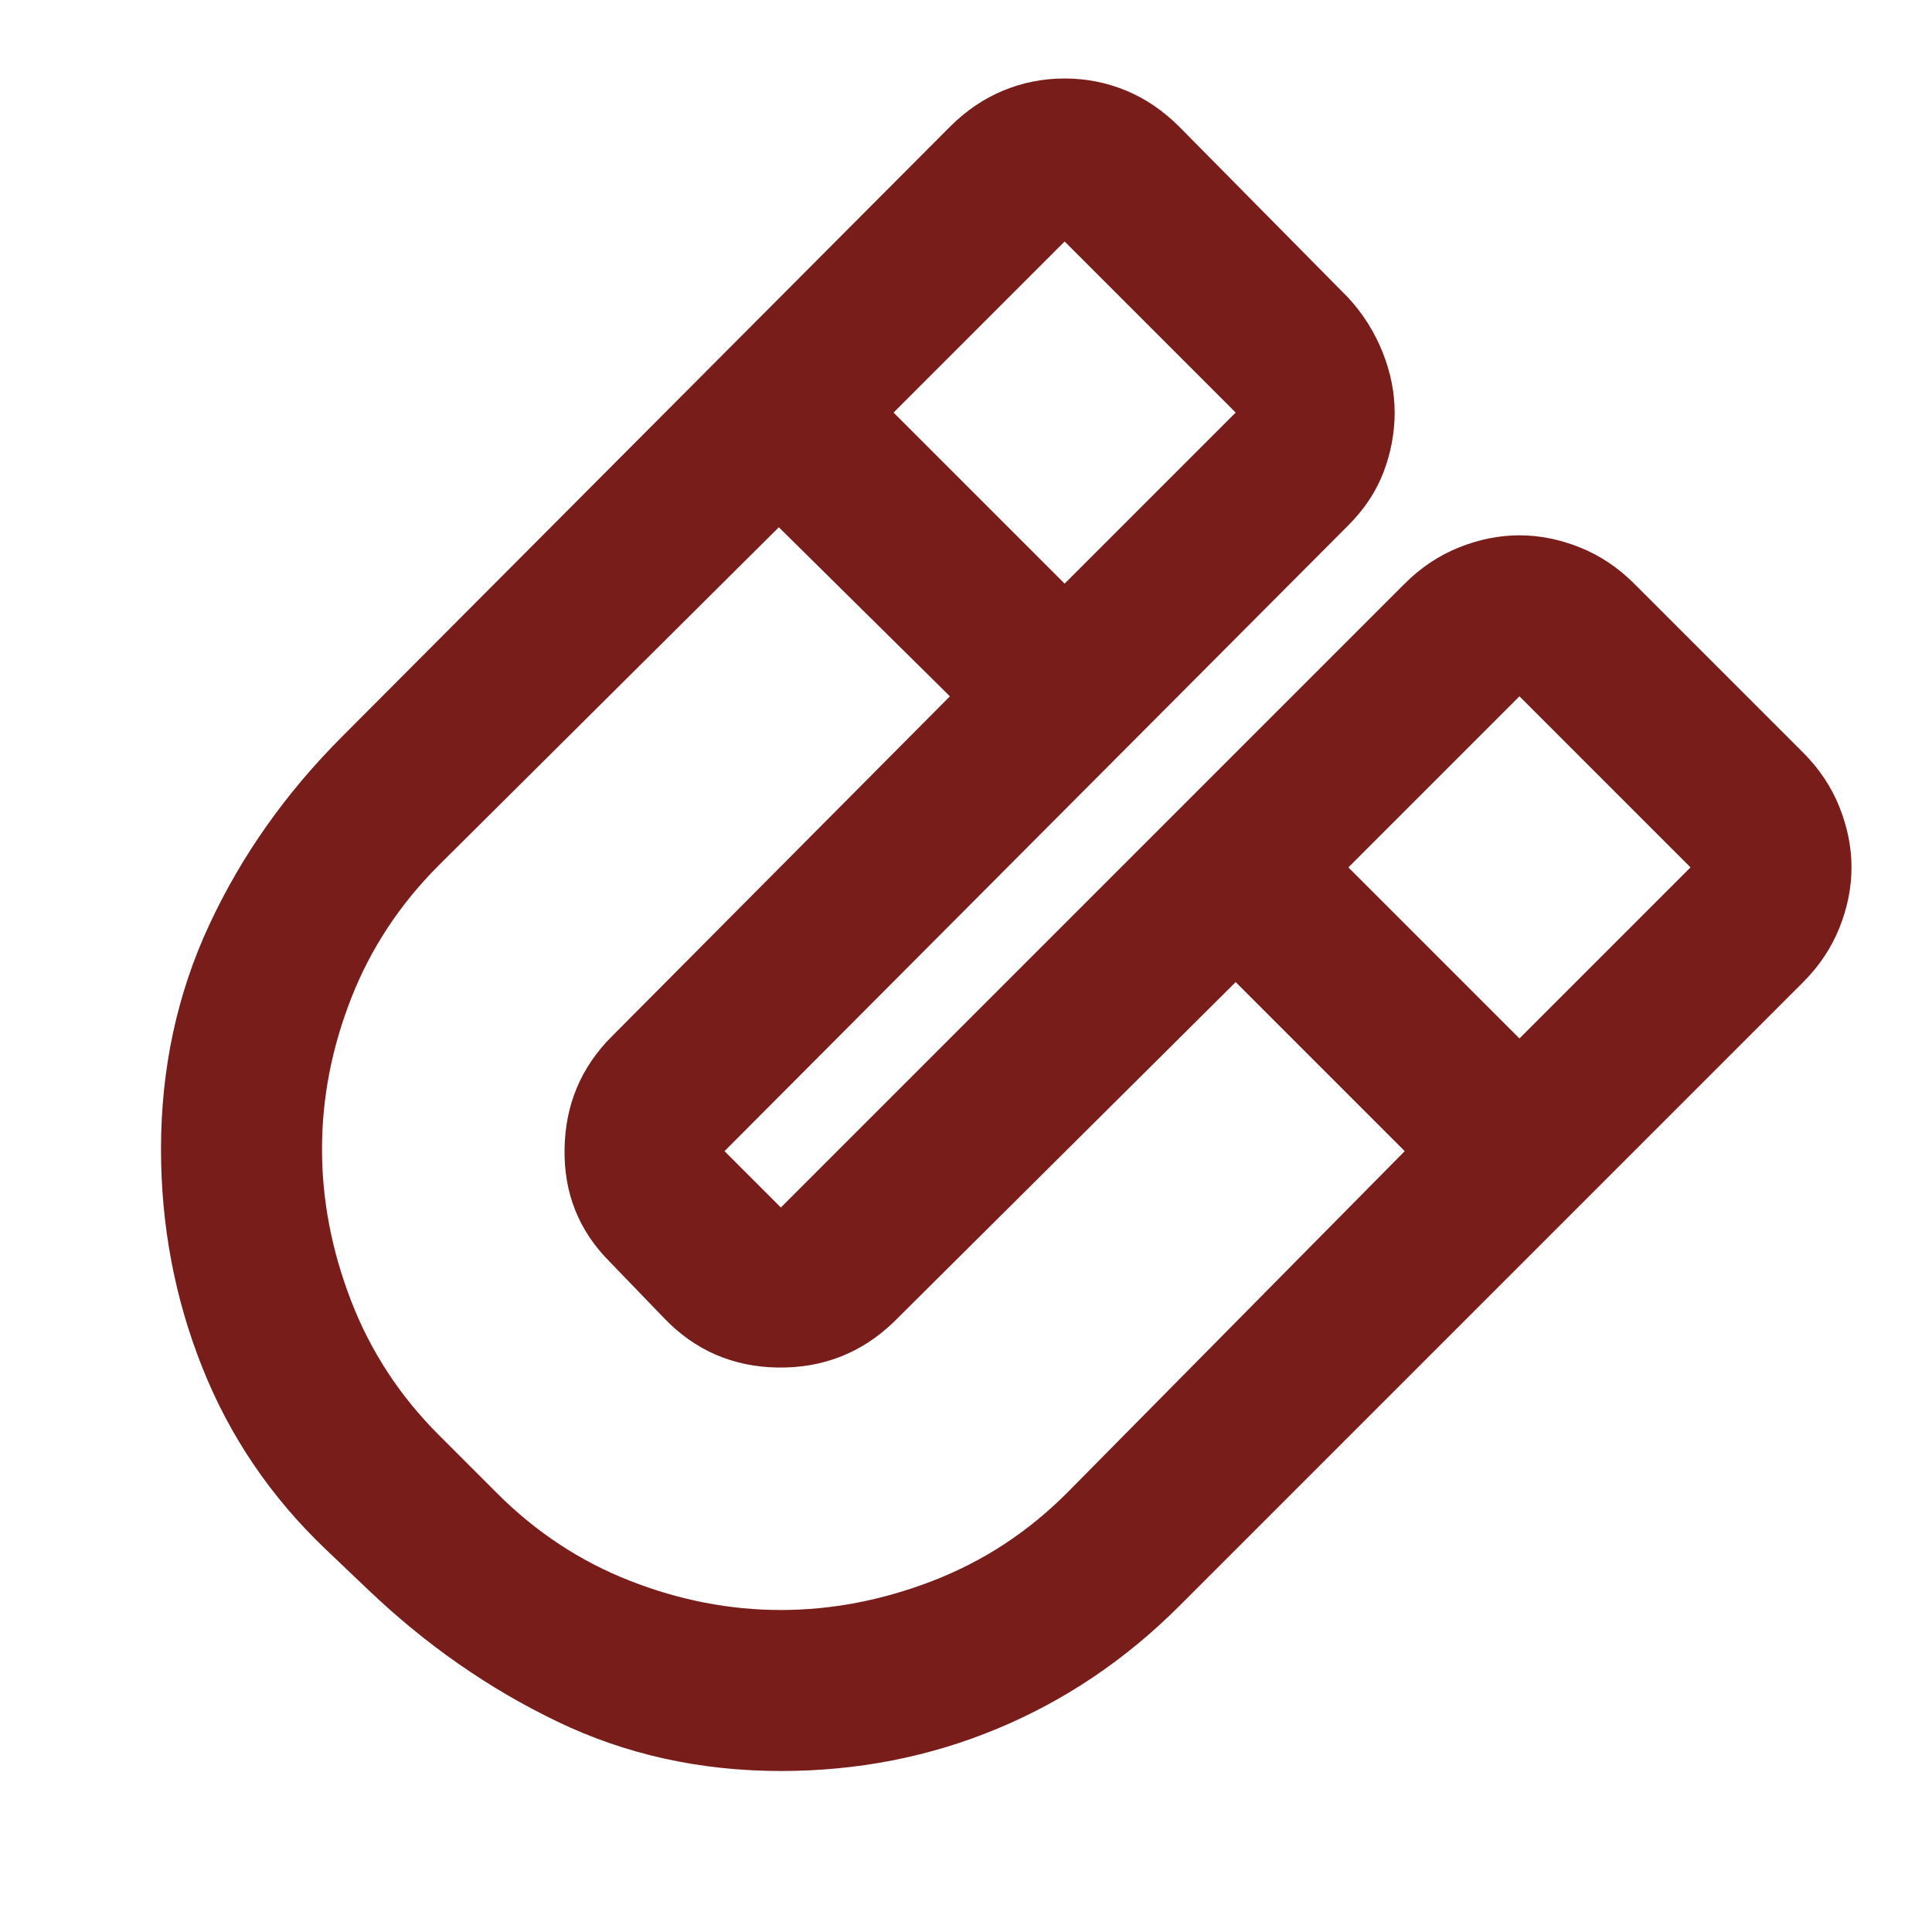 <svg viewBox="0 0 24 24" xmlns="http://www.w3.org/2000/svg"><path d="M9.7 22q-1.5 0-2.775-.613q-1.275-.612-2.35-1.637l-.525-.5q-1.025-.975-1.537-2.263Q2 15.7 2 14.275q0-1.5.6-2.788q.6-1.287 1.65-2.337l7.55-7.575q.3-.3.663-.45q.362-.15.762-.15t.763.15q.362.15.662.45l2.1 2.125q.275.3.425.675q.15.375.15.75t-.137.737q-.138.363-.438.663L9 14.3l.7.7l7.75-7.75q.3-.3.675-.45q.375-.15.75-.15t.75.15q.375.15.675.45l2.1 2.1q.3.3.45.675q.15.375.15.75t-.15.75q-.15.375-.45.675l-7.75 7.75q-1 1-2.263 1.525Q11.125 22 9.7 22Zm3.525-14.75l2.125-2.125L13.225 3L11.1 5.125ZM9.7 20q.95 0 1.888-.363q.937-.362 1.662-1.087l4.2-4.25l-2.1-2.1l-4.25 4.225q-.6.575-1.437.563q-.838-.013-1.413-.613l-.675-.7q-.575-.575-.562-1.4q.012-.825.587-1.4l4.2-4.225l-2.125-2.1l-4.225 4.2q-.725.725-1.087 1.65Q4 13.325 4 14.275t.363 1.888q.362.937 1.087 1.662l.725.725q.725.725 1.65 1.087Q8.75 20 9.7 20Zm9.175-7.1L21 10.775L18.875 8.65l-2.125 2.125Z" fill="#791D1B"></path></svg>
